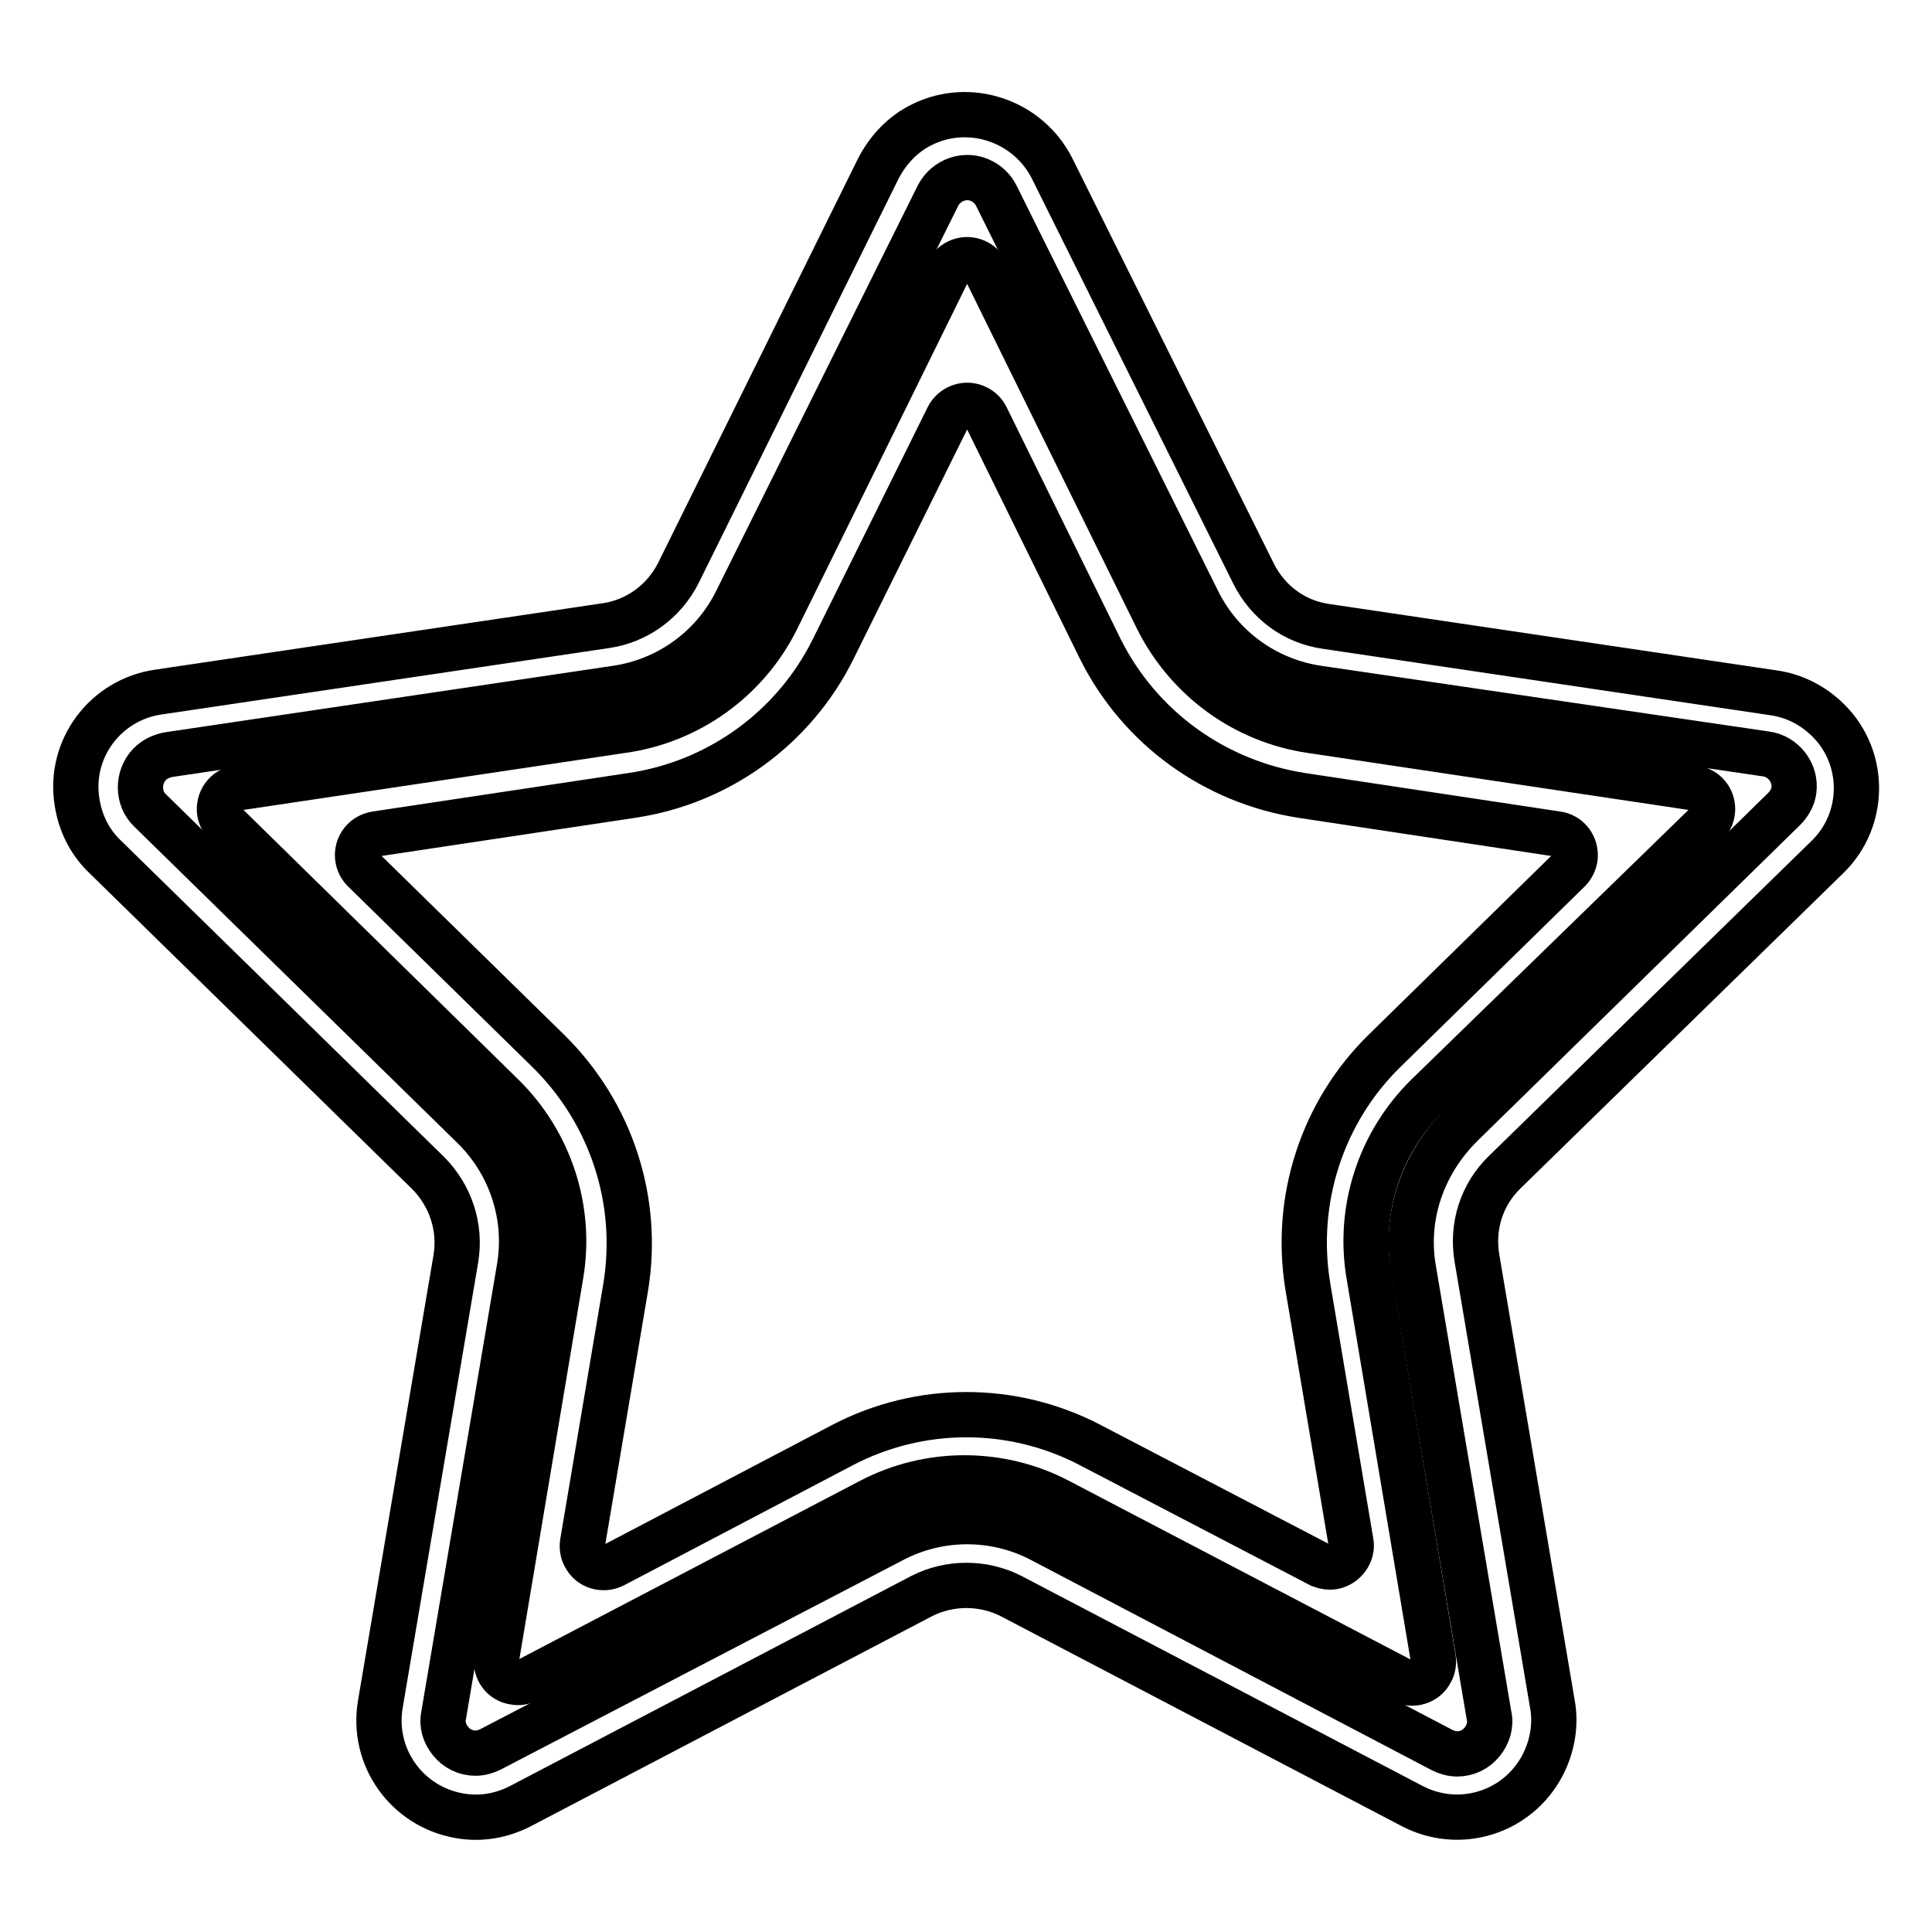 <?xml version="1.0" encoding="utf-8"?>
<!-- Svg Vector Icons : http://www.onlinewebfonts.com/icon -->
<!DOCTYPE svg PUBLIC "-//W3C//DTD SVG 1.1//EN" "http://www.w3.org/Graphics/SVG/1.1/DTD/svg11.dtd">
<svg version="1.1" xmlns="http://www.w3.org/2000/svg" xmlns:xlink="http://www.w3.org/1999/xlink" x="0px" y="0px" viewBox="0 0 256 256" enable-background="new 0 0 256 256" xml:space="preserve">
<g> <path stroke-width="6" fill-opacity="0" stroke="#000000"  d="M242.1,113.6c5.1-4.9,5.2-13.1,0.2-18.1c-2-2-4.5-3.3-7.3-3.7l-59.3-8.8c-4.2-0.6-7.7-3.2-9.6-7l-26.7-53.7 c-3.2-6.3-10.9-8.9-17.2-5.8c-2.5,1.2-4.5,3.3-5.8,5.8L89.9,75.9c-1.9,3.8-5.5,6.4-9.6,7L21,91.7c-7,1-11.9,7.5-10.8,14.5 c0.4,2.8,1.7,5.4,3.7,7.3l42.8,41.9c3,3,4.4,7.2,3.7,11.4l-10,59c-1.2,7,3.5,13.6,10.5,14.8c2.8,0.5,5.6,0,8.1-1.3l53.1-27.8 c3.7-1.9,8.2-1.9,11.9,0l53.1,27.8c6.3,3.3,14,0.9,17.3-5.4c1.3-2.5,1.8-5.4,1.3-8.1l-10-59.1c-0.7-4.2,0.6-8.4,3.7-11.4 L242.1,113.6z M187.3,168.2l10,59.1c0.3,1.2-0.1,2.5-0.9,3.5c-0.8,1-2,1.6-3.3,1.6c-0.7,0-1.4-0.2-2-0.5l-53-27.8 c-6.2-3.3-13.7-3.3-19.9,0L65,231.8c-0.6,0.3-1.3,0.5-2,0.5c-1.3,0-2.5-0.6-3.3-1.6c-0.8-1-1.2-2.2-0.9-3.5l10-59.1 c1.2-6.9-1.1-13.9-6.1-18.8l-42.8-41.9c-1.7-1.6-1.7-4.4-0.1-6.1c0.7-0.7,1.5-1.1,2.5-1.3l59.3-8.8c6.9-1,12.9-5.3,16-11.6 l26.7-53.7c1.1-2.1,3.7-3,5.8-1.9c0.8,0.4,1.5,1.1,1.9,1.9l26.7,53.7c3.1,6.3,9.1,10.6,16,11.6l59.3,8.7c2.3,0.3,4,2.5,3.7,4.8 c-0.1,0.9-0.6,1.8-1.3,2.5l-42.8,41.9C188.4,154.3,186.1,161.3,187.3,168.2L187.3,168.2z"/> <path stroke-width="6" fill-opacity="0" stroke="#000000"  d="M173.7,96.8c-8.8-1.3-16.3-6.8-20.3-14.7l-22.7-46.1c-0.7-1.4-2.4-2-3.8-1.3c-0.6,0.3-1,0.7-1.3,1.3 l-22.7,46.1c-4,8-11.7,13.5-20.5,14.7l-50.9,7.6c-1.6,0.2-2.6,1.7-2.4,3.2c0.1,0.6,0.4,1.2,0.8,1.6l36.7,36 c6.3,6.2,9.2,15.1,7.7,23.8l-8.5,50.7c-0.2,1.6,0.8,3,2.4,3.2c0.6,0.1,1.1,0,1.6-0.2l45.5-23.8c7.8-4.1,17.2-4.1,25,0l45.5,23.8 c1.4,0.7,3.1,0.2,3.8-1.2c0.3-0.5,0.4-1.2,0.3-1.8l-8.5-50.7c-1.5-8.7,1.4-17.6,7.7-23.8l37-36c1.1-1.1,1.1-2.9,0-4 c-0.4-0.4-1-0.7-1.6-0.8L173.7,96.8z M183.5,139.2c-8.3,8.1-12.1,19.8-10.2,31.3l5.7,33.8c0.3,1.5-0.8,3-2.3,3.3 c-0.6,0.1-1.2,0-1.7-0.2l-30.5-15.9c-10.3-5.4-22.6-5.4-32.9,0l-30.3,15.9c-1.4,0.7-3.1,0.2-3.8-1.2c-0.3-0.5-0.4-1.2-0.3-1.8 l5.7-33.8c1.9-11.5-1.9-23.1-10.2-31.3l-24.5-24c-1.1-1.1-1.1-2.9,0-4c0.4-0.4,1-0.7,1.6-0.8l33.9-5.1c11.5-1.7,21.5-8.9,26.7-19.4 l15.2-30.7c0.7-1.4,2.4-2,3.8-1.3c0.6,0.3,1,0.7,1.3,1.3L145.8,86c5.2,10.4,15.1,17.6,26.7,19.4l33.8,5.1c1.6,0.2,2.6,1.7,2.4,3.2 c-0.1,0.6-0.4,1.2-0.8,1.6L183.5,139.2z"/></g>
</svg>